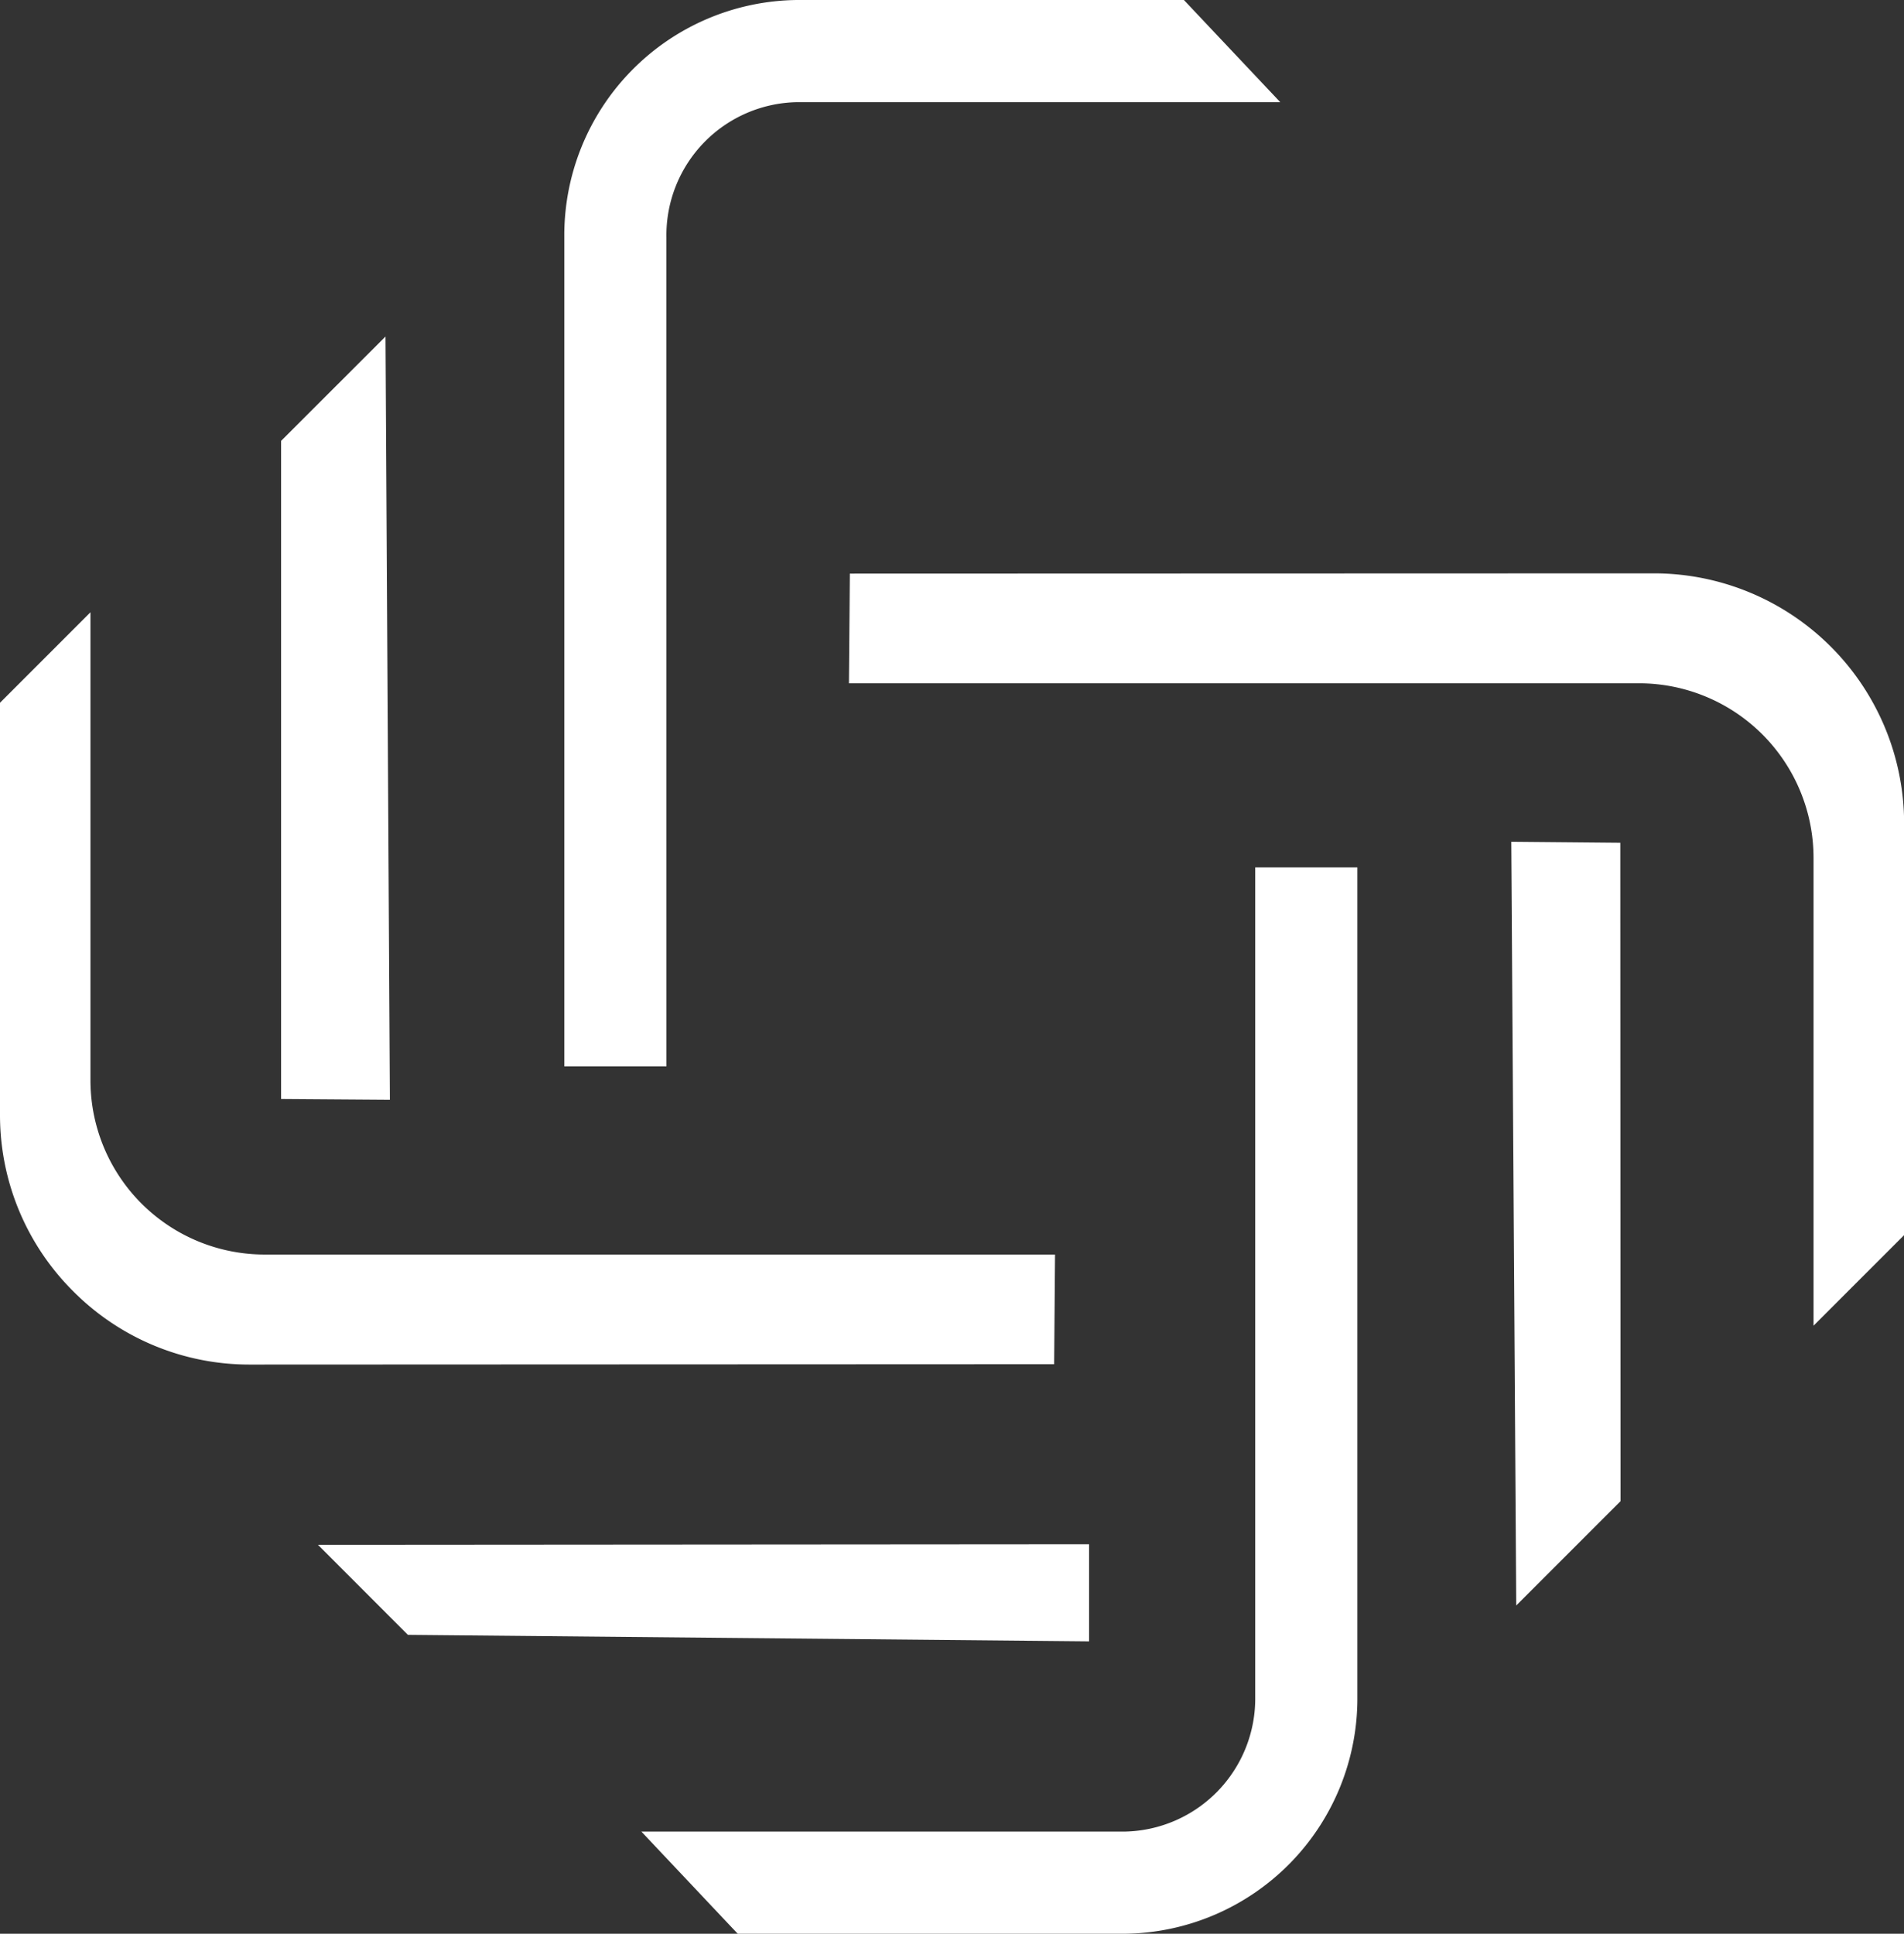 <svg id="Grupo_25" data-name="Grupo 25" xmlns="http://www.w3.org/2000/svg" xmlns:xlink="http://www.w3.org/1999/xlink" width="60.764" height="61.704" viewBox="0 0 60.764 61.704">
  <rect x="0" y="0" width="60.764" height="61.704" fill="#333333" stroke="none"/>
  <defs>
    <clipPath id="clip-path">
      <rect id="Retângulo_16" data-name="Retângulo 16" width="60.764" height="61.704" fill="#fff"/>
    </clipPath>
  </defs>
  <g id="Grupo_24" data-name="Grupo 24" clip-path="url(#clip-path)">
    <path id="Caminho_23" data-name="Caminho 23" d="M33.642,60.2l-25.656.011a7.927,7.927,0,0,1-5.647-2.336l0,0A7.928,7.928,0,0,1,0,52.235V39.093l2.887-2.887V51.139A5.559,5.559,0,0,0,8.451,56.7l25.219,0Z" transform="translate(0 -16.669)" fill="#fff"/>
    <path id="Caminho_24" data-name="Caminho 24" d="M92.866,70.819l-3.328,3.328-.158-24.37,3.479.032Z" transform="translate(-41.149 -22.917)" fill="#fff"/>
    <path id="Caminho_25" data-name="Caminho 25" d="M20.1,44.255l-3.472-.025v-21L19.96,19.9Z" transform="translate(-7.657 -9.162)" fill="#fff"/>
    <path id="Caminho_26" data-name="Caminho 26" d="M83.879,55.02l-2.887,2.887V42.975a5.573,5.573,0,0,0-5.568-5.567H50.208l.029-3.5L75.9,33.9a7.988,7.988,0,0,1,7.983,7.983Z" transform="translate(-23.115 -15.605)" fill="#fff"/>
    <path id="Caminho_27" data-name="Caminho 27" d="M43.41,94.413l-21.74-.208L18.8,91.332l24.61-.018Z" transform="translate(-8.653 -42.039)" fill="#fff"/>
    <path id="Caminho_28" data-name="Caminho 28" d="M36.633,34.026h-3.26V7.572A7.51,7.51,0,0,1,40.8,0H53.147l3.075,3.26H40.8a4.247,4.247,0,0,0-4.168,4.313Z" transform="translate(-15.364 0)" fill="#fff"/>
    <path id="Caminho_29" data-name="Caminho 29" d="M57.523,51.292h3.26V77.746a7.51,7.51,0,0,1-7.428,7.572H41.008l-3.075-3.26H53.355a4.247,4.247,0,0,0,4.168-4.313Z" transform="translate(-17.464 -23.614)" fill="#fff"/>
  </g>
</svg>
